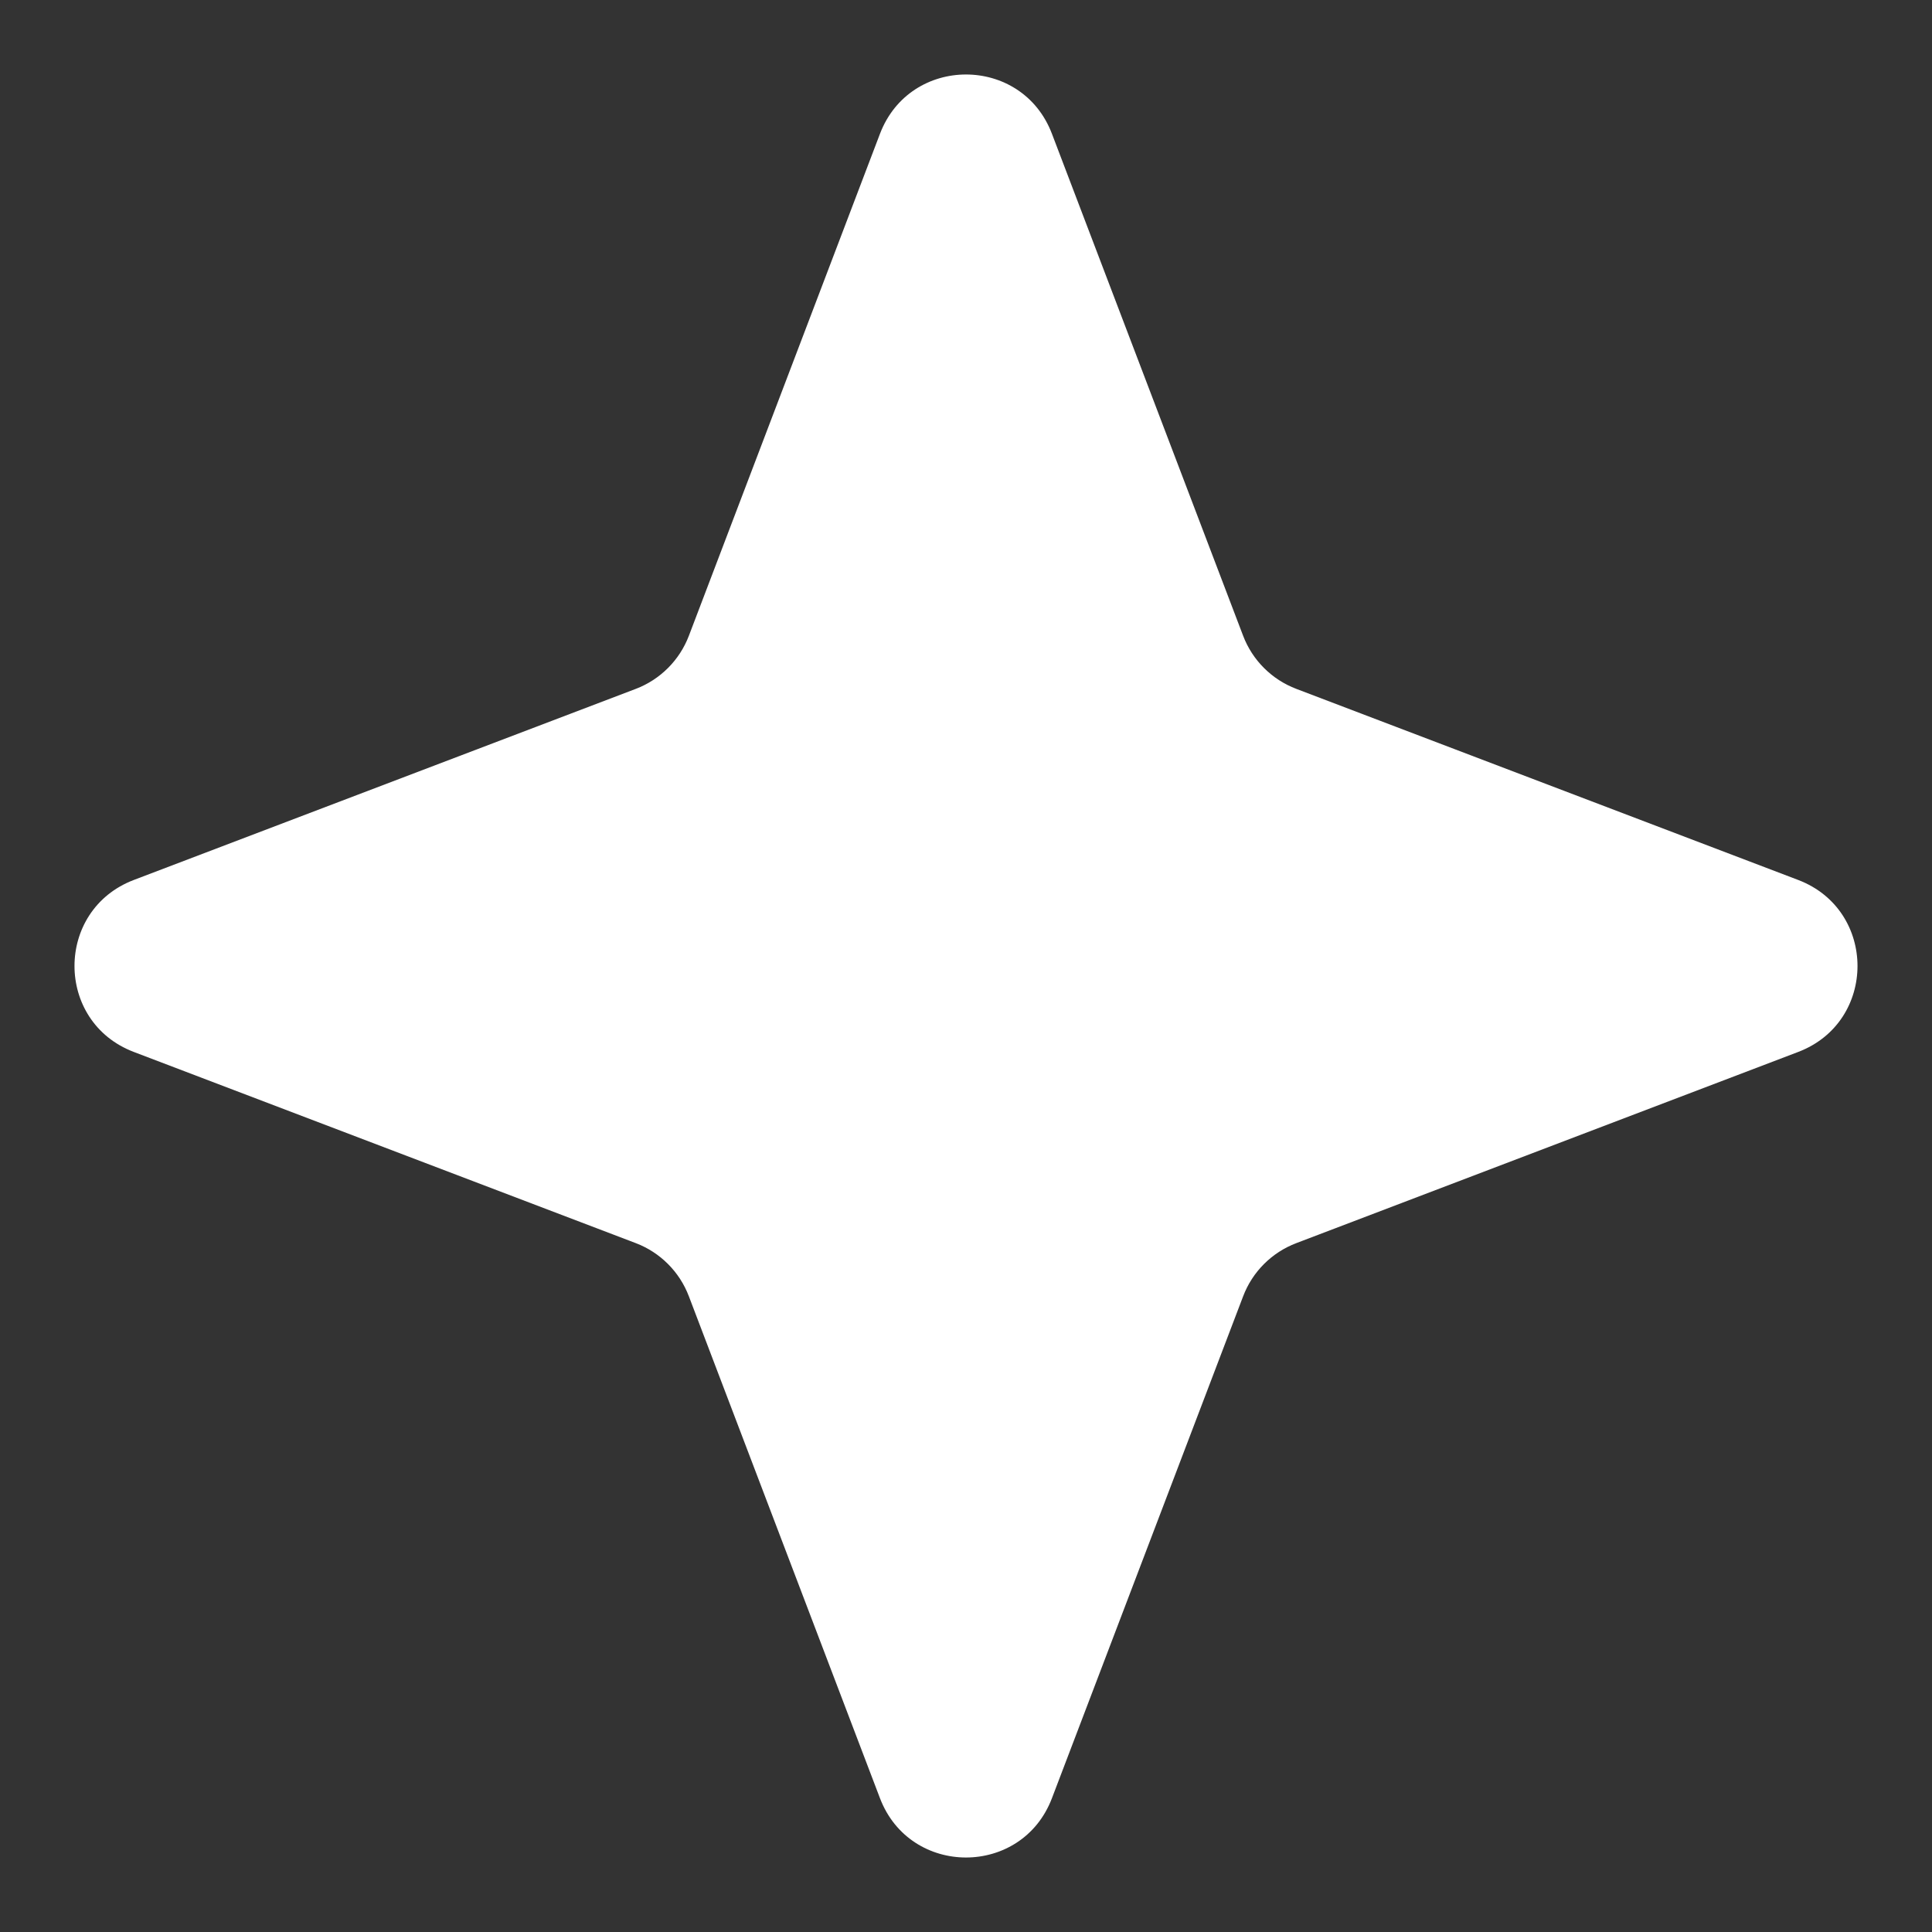 <svg xmlns="http://www.w3.org/2000/svg" width="21" height="21" viewBox="0 0 21 21" fill="none"><rect x="0" y="0" width="21" height="21" fill="#333333" stroke="none"/><path d="M9.565 1.454C9.893 0.595 11.107 0.595 11.434 1.454L13.512 6.91C13.613 7.176 13.824 7.387 14.091 7.488L19.546 9.565C20.405 9.893 20.405 11.107 19.546 11.434L14.091 13.512C13.824 13.613 13.613 13.824 13.512 14.091L11.434 19.546C11.107 20.405 9.893 20.405 9.565 19.546L7.488 14.091C7.387 13.824 7.176 13.613 6.91 13.512L1.454 11.434C0.595 11.107 0.595 9.893 1.454 9.565L6.91 7.488C7.176 7.387 7.387 7.176 7.488 6.91L9.565 1.454Z" fill="white"></path></svg>